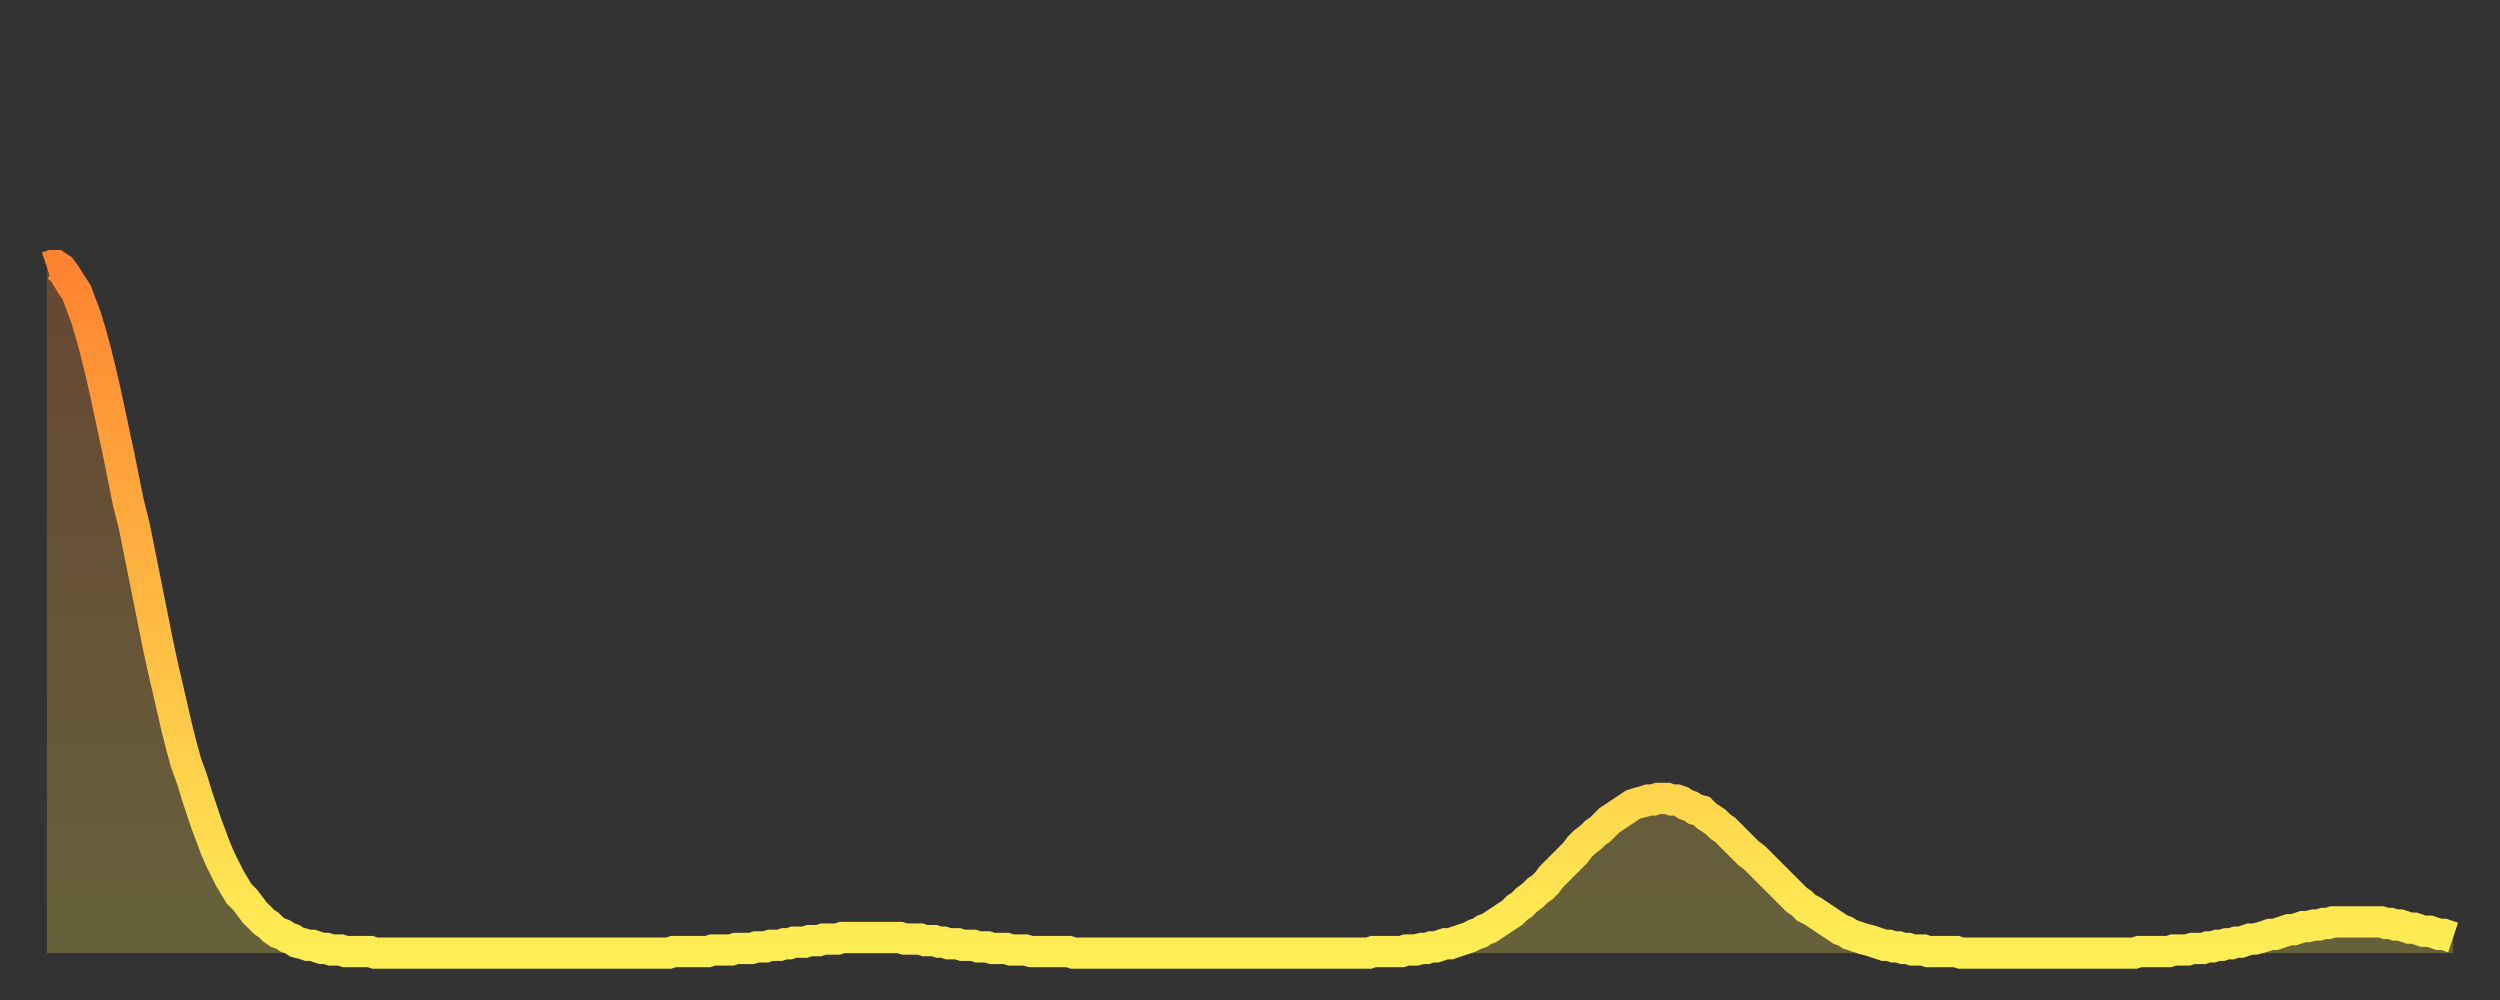 <?xml version="1.0" encoding="utf-8" ?>
<svg baseProfile="full" height="64" version="1.1" width="160" xmlns="http://www.w3.org/2000/svg" xmlns:ev="http://www.w3.org/2001/xml-events" xmlns:xlink="http://www.w3.org/1999/xlink"><rect width="100%" height="100%" fill="#333333" stroke="none"/><defs><linearGradient id="id432758" x1="0" x2="0" y1="0" y2="1"><stop offset="0%" stop-color="#ff8331" /><stop offset="50%" stop-color="#ffb943" /><stop offset="100%" stop-color="#ffee55" /></linearGradient></defs><g transform="translate(3,3)"><g><path d="M 0.0 14.1 0.3 14.0 0.6 14.0 0.9 14.2 1.2 14.6 1.5 15.1 1.9 15.7 2.2 16.5 2.5 17.3 2.8 18.3 3.1 19.4 3.4 20.6 3.7 21.9 4.0 23.3 4.3 24.7 4.6 26.1 4.9 27.6 5.2 29.1 5.6 30.7 5.9 32.2 6.2 33.7 6.5 35.2 6.8 36.7 7.1 38.2 7.4 39.6 7.7 40.9 8.0 42.2 8.3 43.5 8.6 44.7 8.9 45.8 9.3 46.9 9.6 47.9 9.9 48.8 10.2 49.7 10.5 50.5 10.8 51.3 11.1 52.0 11.4 52.6 11.7 53.2 12.0 53.7 12.3 54.2 12.7 54.6 13.0 55.0 13.3 55.4 13.6 55.7 13.9 56.0 14.2 56.2 14.5 56.5 14.8 56.7 15.1 56.8 15.4 57.0 15.7 57.1 16.0 57.3 16.4 57.4 16.7 57.5 17.0 57.5 17.3 57.6 17.6 57.7 17.9 57.7 18.2 57.8 18.5 57.8 18.8 57.8 19.1 57.9 19.4 57.9 19.8 57.9 20.1 57.9 20.4 57.9 20.7 57.9 21.0 58.0 21.3 58.0 21.6 58.0 21.9 58.0 22.2 58.0 22.5 58.0 22.8 58.0 23.1 58.0 23.5 58.0 23.8 58.0 24.1 58.0 24.4 58.0 24.7 58.0 25.0 58.0 25.3 58.0 25.6 58.0 25.9 58.0 26.2 58.0 26.5 58.0 26.8 58.0 27.2 58.0 27.5 58.0 27.8 58.0 28.1 58.0 28.4 58.0 28.7 58.0 29.0 58.0 29.3 58.0 29.6 58.0 29.9 58.0 30.2 58.0 30.6 58.0 30.9 58.0 31.2 58.0 31.5 58.0 31.8 58.0 32.1 58.0 32.4 58.0 32.7 58.0 33.0 58.0 33.3 58.0 33.6 58.0 33.9 58.0 34.3 58.0 34.6 58.0 34.9 58.0 35.2 58.0 35.5 58.0 35.8 58.0 36.1 58.0 36.4 58.0 36.7 58.0 37.0 58.0 37.3 58.0 37.7 58.0 38.0 58.0 38.3 58.0 38.6 58.0 38.9 58.0 39.2 58.0 39.5 58.0 39.8 58.0 40.1 57.9 40.4 57.9 40.7 57.9 41.0 57.9 41.4 57.9 41.7 57.9 42.0 57.9 42.3 57.9 42.6 57.8 42.9 57.8 43.2 57.8 43.5 57.8 43.8 57.8 44.1 57.7 44.4 57.7 44.7 57.7 45.1 57.7 45.4 57.6 45.7 57.6 46.0 57.6 46.3 57.5 46.6 57.5 46.9 57.5 47.2 57.4 47.5 57.4 47.8 57.3 48.1 57.3 48.5 57.3 48.8 57.2 49.1 57.2 49.4 57.2 49.7 57.1 50.0 57.1 50.3 57.1 50.6 57.1 50.9 57.0 51.2 57.0 51.5 57.0 51.8 57.0 52.2 57.0 52.5 57.0 52.8 57.0 53.1 57.0 53.4 57.0 53.7 57.0 54.0 57.0 54.3 57.0 54.6 57.0 54.9 57.1 55.2 57.1 55.6 57.1 55.9 57.1 56.2 57.2 56.5 57.2 56.8 57.2 57.1 57.3 57.4 57.3 57.7 57.4 58.0 57.4 58.3 57.4 58.6 57.5 58.9 57.5 59.3 57.5 59.6 57.6 59.9 57.6 60.2 57.6 60.5 57.7 60.8 57.7 61.1 57.7 61.4 57.7 61.7 57.8 62.0 57.8 62.3 57.8 62.6 57.8 63.0 57.9 63.3 57.9 63.6 57.9 63.9 57.9 64.2 57.9 64.5 57.9 64.8 57.9 65.1 57.9 65.4 57.9 65.7 58.0 66.0 58.0 66.4 58.0 66.7 58.0 67.0 58.0 67.3 58.0 67.6 58.0 67.9 58.0 68.2 58.0 68.5 58.0 68.8 58.0 69.1 58.0 69.4 58.0 69.7 58.0 70.1 58.0 70.4 58.0 70.7 58.0 71.0 58.0 71.3 58.0 71.6 58.0 71.9 58.0 72.2 58.0 72.5 58.0 72.8 58.0 73.1 58.0 73.5 58.0 73.8 58.0 74.1 58.0 74.4 58.0 74.7 58.0 75.0 58.0 75.3 58.0 75.6 58.0 75.9 58.0 76.2 58.0 76.5 58.0 76.8 58.0 77.2 58.0 77.5 58.0 77.8 58.0 78.1 58.0 78.4 58.0 78.7 58.0 79.0 58.0 79.3 58.0 79.6 58.0 79.9 58.0 80.2 58.0 80.5 58.0 80.9 58.0 81.2 58.0 81.5 58.0 81.8 58.0 82.1 58.0 82.4 58.0 82.7 58.0 83.0 58.0 83.3 58.0 83.6 58.0 83.9 58.0 84.3 58.0 84.6 58.0 84.9 57.9 85.2 57.9 85.5 57.9 85.8 57.9 86.1 57.9 86.4 57.9 86.7 57.9 87.0 57.8 87.3 57.8 87.6 57.8 88.0 57.7 88.3 57.7 88.6 57.6 88.9 57.6 89.2 57.5 89.5 57.4 89.8 57.4 90.1 57.3 90.4 57.2 90.7 57.1 91.0 57.0 91.4 56.8 91.7 56.7 92.0 56.5 92.3 56.4 92.6 56.2 92.9 56.0 93.2 55.8 93.5 55.6 93.8 55.4 94.1 55.1 94.4 54.9 94.7 54.6 95.1 54.3 95.4 54.0 95.7 53.8 96.0 53.5 96.3 53.1 96.6 52.8 96.9 52.5 97.2 52.2 97.5 51.9 97.8 51.6 98.1 51.2 98.4 50.9 98.8 50.6 99.1 50.3 99.4 50.1 99.7 49.8 100.0 49.5 100.3 49.3 100.6 49.1 100.9 48.9 101.2 48.7 101.5 48.5 101.8 48.4 102.2 48.3 102.5 48.2 102.8 48.2 103.1 48.1 103.4 48.1 103.7 48.1 104.0 48.2 104.3 48.2 104.6 48.3 104.9 48.5 105.2 48.6 105.5 48.8 105.9 48.9 106.2 49.2 106.5 49.4 106.8 49.6 107.1 49.9 107.4 50.1 107.7 50.4 108.0 50.7 108.3 51.0 108.6 51.3 108.9 51.6 109.3 51.9 109.6 52.2 109.9 52.5 110.2 52.8 110.5 53.1 110.8 53.4 111.1 53.7 111.4 54.0 111.7 54.3 112.0 54.6 112.3 54.8 112.6 55.1 113.0 55.3 113.3 55.5 113.6 55.7 113.9 55.9 114.2 56.1 114.5 56.3 114.8 56.5 115.1 56.6 115.4 56.8 115.7 56.9 116.0 57.0 116.3 57.1 116.7 57.2 117.0 57.3 117.3 57.4 117.6 57.5 117.9 57.5 118.2 57.6 118.5 57.6 118.8 57.7 119.1 57.7 119.4 57.8 119.7 57.8 120.1 57.8 120.4 57.9 120.7 57.9 121.0 57.9 121.3 57.9 121.6 57.9 121.9 57.9 122.2 57.9 122.5 58.0 122.8 58.0 123.1 58.0 123.4 58.0 123.8 58.0 124.1 58.0 124.4 58.0 124.7 58.0 125.0 58.0 125.3 58.0 125.6 58.0 125.9 58.0 126.2 58.0 126.5 58.0 126.8 58.0 127.2 58.0 127.5 58.0 127.8 58.0 128.1 58.0 128.4 58.0 128.7 58.0 129.0 58.0 129.3 58.0 129.6 58.0 129.9 58.0 130.2 58.0 130.5 58.0 130.9 58.0 131.2 58.0 131.5 58.0 131.8 58.0 132.1 58.0 132.4 58.0 132.7 58.0 133.0 58.0 133.3 58.0 133.6 58.0 133.9 57.9 134.2 57.9 134.6 57.9 134.9 57.9 135.2 57.9 135.5 57.9 135.8 57.9 136.1 57.8 136.4 57.8 136.7 57.8 137.0 57.8 137.3 57.7 137.6 57.7 138.0 57.7 138.3 57.6 138.6 57.6 138.9 57.5 139.2 57.5 139.5 57.4 139.8 57.4 140.1 57.3 140.4 57.3 140.7 57.2 141.0 57.1 141.3 57.1 141.7 57.0 142.0 56.9 142.3 56.8 142.6 56.8 142.9 56.7 143.2 56.6 143.5 56.5 143.8 56.5 144.1 56.4 144.4 56.3 144.7 56.3 145.1 56.2 145.4 56.2 145.7 56.1 146.0 56.1 146.3 56.0 146.6 56.0 146.9 56.0 147.2 56.0 147.5 56.0 147.8 56.0 148.1 56.0 148.4 56.0 148.8 56.0 149.1 56.0 149.4 56.0 149.7 56.1 150.0 56.1 150.3 56.2 150.6 56.2 150.9 56.3 151.2 56.4 151.5 56.4 151.8 56.5 152.1 56.6 152.5 56.6 152.8 56.7 153.1 56.8 153.4 56.8 153.7 56.9 154.0 57.0" fill="none" id="graph-curve" opacity="1" stroke="url(#id432758)" stroke-width="2" /><path d="M 0 58 L 0.0 14.1 0.3 14.0 0.6 14.0 0.9 14.2 1.2 14.6 1.5 15.1 1.9 15.7 2.2 16.5 2.5 17.3 2.8 18.3 3.1 19.4 3.4 20.6 3.7 21.9 4.0 23.3 4.3 24.7 4.6 26.1 4.9 27.6 5.2 29.1 5.6 30.7 5.9 32.2 6.2 33.7 6.5 35.2 6.8 36.7 7.1 38.2 7.4 39.6 7.7 40.9 8.0 42.2 8.3 43.5 8.6 44.7 8.9 45.8 9.3 46.9 9.6 47.9 9.9 48.8 10.2 49.7 10.5 50.5 10.8 51.3 11.1 52.0 11.4 52.6 11.7 53.2 12.0 53.7 12.3 54.2 12.7 54.6 13.0 55.0 13.3 55.4 13.6 55.7 13.9 56.0 14.2 56.2 14.5 56.5 14.8 56.7 15.1 56.8 15.4 57.0 15.7 57.1 16.0 57.3 16.4 57.4 16.7 57.5 17.0 57.5 17.3 57.6 17.6 57.7 17.9 57.7 18.2 57.8 18.5 57.8 18.8 57.8 19.1 57.9 19.4 57.9 19.8 57.9 20.1 57.9 20.4 57.9 20.7 57.9 21.0 58.0 21.3 58.0 21.6 58.0 21.9 58.0 22.2 58.0 22.5 58.0 22.8 58.0 23.1 58.0 23.5 58.0 23.8 58.0 24.1 58.0 24.4 58.0 24.7 58.0 25.0 58.0 25.3 58.0 25.6 58.0 25.9 58.0 26.2 58.0 26.5 58.0 26.8 58.0 27.2 58.0 27.5 58.0 27.8 58.0 28.1 58.0 28.4 58.0 28.7 58.0 29.0 58.0 29.3 58.0 29.6 58.0 29.9 58.0 30.2 58.0 30.6 58.0 30.9 58.0 31.2 58.0 31.5 58.0 31.8 58.0 32.1 58.0 32.4 58.0 32.7 58.0 33.0 58.0 33.3 58.0 33.6 58.0 33.9 58.0 34.3 58.0 34.6 58.0 34.9 58.0 35.2 58.0 35.5 58.0 35.8 58.0 36.1 58.0 36.4 58.0 36.7 58.0 37.0 58.0 37.3 58.0 37.7 58.0 38.0 58.0 38.3 58.0 38.6 58.0 38.9 58.0 39.2 58.0 39.5 58.0 39.8 58.0 40.1 57.9 40.4 57.9 40.7 57.9 41.0 57.9 41.4 57.9 41.7 57.9 42.0 57.9 42.3 57.9 42.6 57.8 42.9 57.8 43.2 57.8 43.5 57.8 43.8 57.8 44.1 57.7 44.4 57.7 44.7 57.7 45.1 57.7 45.4 57.6 45.7 57.6 46.0 57.6 46.3 57.5 46.6 57.5 46.9 57.5 47.2 57.4 47.5 57.4 47.8 57.3 48.1 57.3 48.5 57.3 48.8 57.2 49.1 57.2 49.4 57.2 49.7 57.1 50.0 57.1 50.3 57.1 50.6 57.1 50.9 57.0 51.2 57.0 51.5 57.0 51.8 57.0 52.2 57.0 52.5 57.0 52.8 57.0 53.1 57.0 53.4 57.0 53.7 57.0 54.0 57.0 54.3 57.0 54.6 57.0 54.9 57.1 55.2 57.1 55.6 57.1 55.9 57.1 56.2 57.2 56.5 57.2 56.8 57.2 57.1 57.3 57.4 57.3 57.7 57.4 58.0 57.4 58.3 57.4 58.6 57.5 58.9 57.5 59.3 57.5 59.6 57.6 59.9 57.6 60.2 57.6 60.5 57.7 60.8 57.7 61.1 57.7 61.4 57.7 61.7 57.8 62.0 57.8 62.3 57.8 62.6 57.8 63.0 57.9 63.3 57.9 63.6 57.9 63.9 57.9 64.2 57.9 64.5 57.9 64.8 57.9 65.1 57.9 65.4 57.9 65.7 58.0 66.0 58.0 66.4 58.0 66.7 58.0 67.0 58.0 67.3 58.0 67.6 58.0 67.9 58.0 68.2 58.0 68.5 58.0 68.8 58.0 69.1 58.0 69.4 58.0 69.7 58.0 70.1 58.0 70.4 58.0 70.7 58.0 71.0 58.0 71.3 58.0 71.6 58.0 71.9 58.0 72.2 58.0 72.5 58.0 72.8 58.0 73.1 58.0 73.5 58.0 73.8 58.0 74.1 58.0 74.4 58.0 74.7 58.0 75.0 58.0 75.3 58.0 75.6 58.0 75.9 58.0 76.2 58.0 76.5 58.0 76.8 58.0 77.2 58.0 77.5 58.0 77.8 58.0 78.1 58.0 78.4 58.0 78.7 58.0 79.0 58.0 79.3 58.0 79.6 58.0 79.9 58.0 80.2 58.0 80.5 58.0 80.9 58.0 81.2 58.0 81.5 58.0 81.8 58.0 82.1 58.0 82.4 58.0 82.7 58.0 83.0 58.0 83.3 58.0 83.6 58.0 83.9 58.0 84.3 58.0 84.6 58.0 84.9 57.9 85.2 57.9 85.5 57.9 85.8 57.9 86.1 57.9 86.4 57.9 86.7 57.9 87.0 57.8 87.3 57.8 87.6 57.8 88.0 57.7 88.3 57.7 88.6 57.6 88.9 57.6 89.2 57.5 89.5 57.4 89.8 57.4 90.1 57.3 90.4 57.2 90.7 57.1 91.0 57.0 91.4 56.8 91.7 56.7 92.0 56.5 92.3 56.4 92.6 56.2 92.9 56.0 93.2 55.8 93.5 55.6 93.8 55.4 94.1 55.1 94.4 54.9 94.7 54.6 95.1 54.3 95.4 54.0 95.7 53.8 96.0 53.5 96.3 53.1 96.6 52.8 96.9 52.5 97.2 52.2 97.5 51.9 97.8 51.6 98.1 51.2 98.4 50.9 98.8 50.6 99.1 50.3 99.4 50.1 99.7 49.8 100.0 49.5 100.3 49.3 100.6 49.1 100.9 48.9 101.2 48.7 101.5 48.5 101.8 48.4 102.2 48.3 102.5 48.2 102.8 48.2 103.1 48.1 103.4 48.1 103.7 48.1 104.0 48.2 104.3 48.2 104.6 48.3 104.9 48.5 105.2 48.6 105.5 48.8 105.9 48.9 106.2 49.2 106.5 49.4 106.8 49.6 107.1 49.9 107.4 50.1 107.7 50.4 108.0 50.7 108.3 51.0 108.6 51.3 108.9 51.6 109.3 51.9 109.6 52.2 109.9 52.5 110.2 52.8 110.5 53.1 110.8 53.4 111.1 53.7 111.4 54.0 111.7 54.3 112.0 54.6 112.3 54.8 112.6 55.1 113.0 55.3 113.3 55.5 113.6 55.7 113.9 55.9 114.2 56.1 114.5 56.3 114.8 56.5 115.1 56.6 115.4 56.8 115.7 56.9 116.0 57.0 116.3 57.1 116.7 57.2 117.0 57.3 117.3 57.4 117.6 57.5 117.9 57.5 118.2 57.6 118.5 57.6 118.8 57.7 119.1 57.7 119.4 57.8 119.7 57.8 120.1 57.8 120.4 57.9 120.7 57.9 121.0 57.9 121.3 57.9 121.6 57.9 121.9 57.9 122.2 57.9 122.5 58.0 122.8 58.0 123.1 58.0 123.4 58.0 123.8 58.0 124.1 58.0 124.4 58.0 124.7 58.0 125.0 58.0 125.3 58.0 125.6 58.0 125.9 58.0 126.2 58.0 126.5 58.0 126.8 58.0 127.2 58.0 127.5 58.0 127.8 58.0 128.1 58.0 128.4 58.0 128.7 58.0 129.0 58.0 129.3 58.0 129.6 58.0 129.9 58.0 130.2 58.0 130.5 58.0 130.9 58.0 131.2 58.0 131.5 58.0 131.8 58.0 132.1 58.0 132.4 58.0 132.7 58.0 133.0 58.0 133.3 58.0 133.6 58.0 133.9 57.9 134.2 57.9 134.6 57.9 134.9 57.9 135.2 57.9 135.5 57.9 135.8 57.9 136.1 57.8 136.4 57.8 136.7 57.8 137.0 57.8 137.3 57.7 137.6 57.7 138.0 57.7 138.3 57.6 138.6 57.6 138.9 57.5 139.2 57.5 139.5 57.4 139.8 57.4 140.1 57.3 140.4 57.3 140.7 57.2 141.0 57.1 141.3 57.1 141.7 57.0 142.0 56.9 142.3 56.8 142.6 56.8 142.9 56.7 143.2 56.6 143.5 56.5 143.8 56.5 144.1 56.4 144.4 56.3 144.7 56.3 145.1 56.2 145.4 56.2 145.7 56.1 146.0 56.1 146.3 56.0 146.6 56.0 146.9 56.0 147.2 56.0 147.5 56.0 147.8 56.0 148.1 56.0 148.4 56.0 148.8 56.0 149.1 56.0 149.4 56.0 149.7 56.1 150.0 56.1 150.3 56.2 150.6 56.2 150.9 56.3 151.2 56.4 151.5 56.4 151.8 56.5 152.1 56.6 152.5 56.6 152.8 56.7 153.1 56.8 153.4 56.8 153.7 56.9 154.0 57.0 154 58" fill="url(#id432758)" fill-opacity=".25" id="graph-shadow" /></g></g></svg>